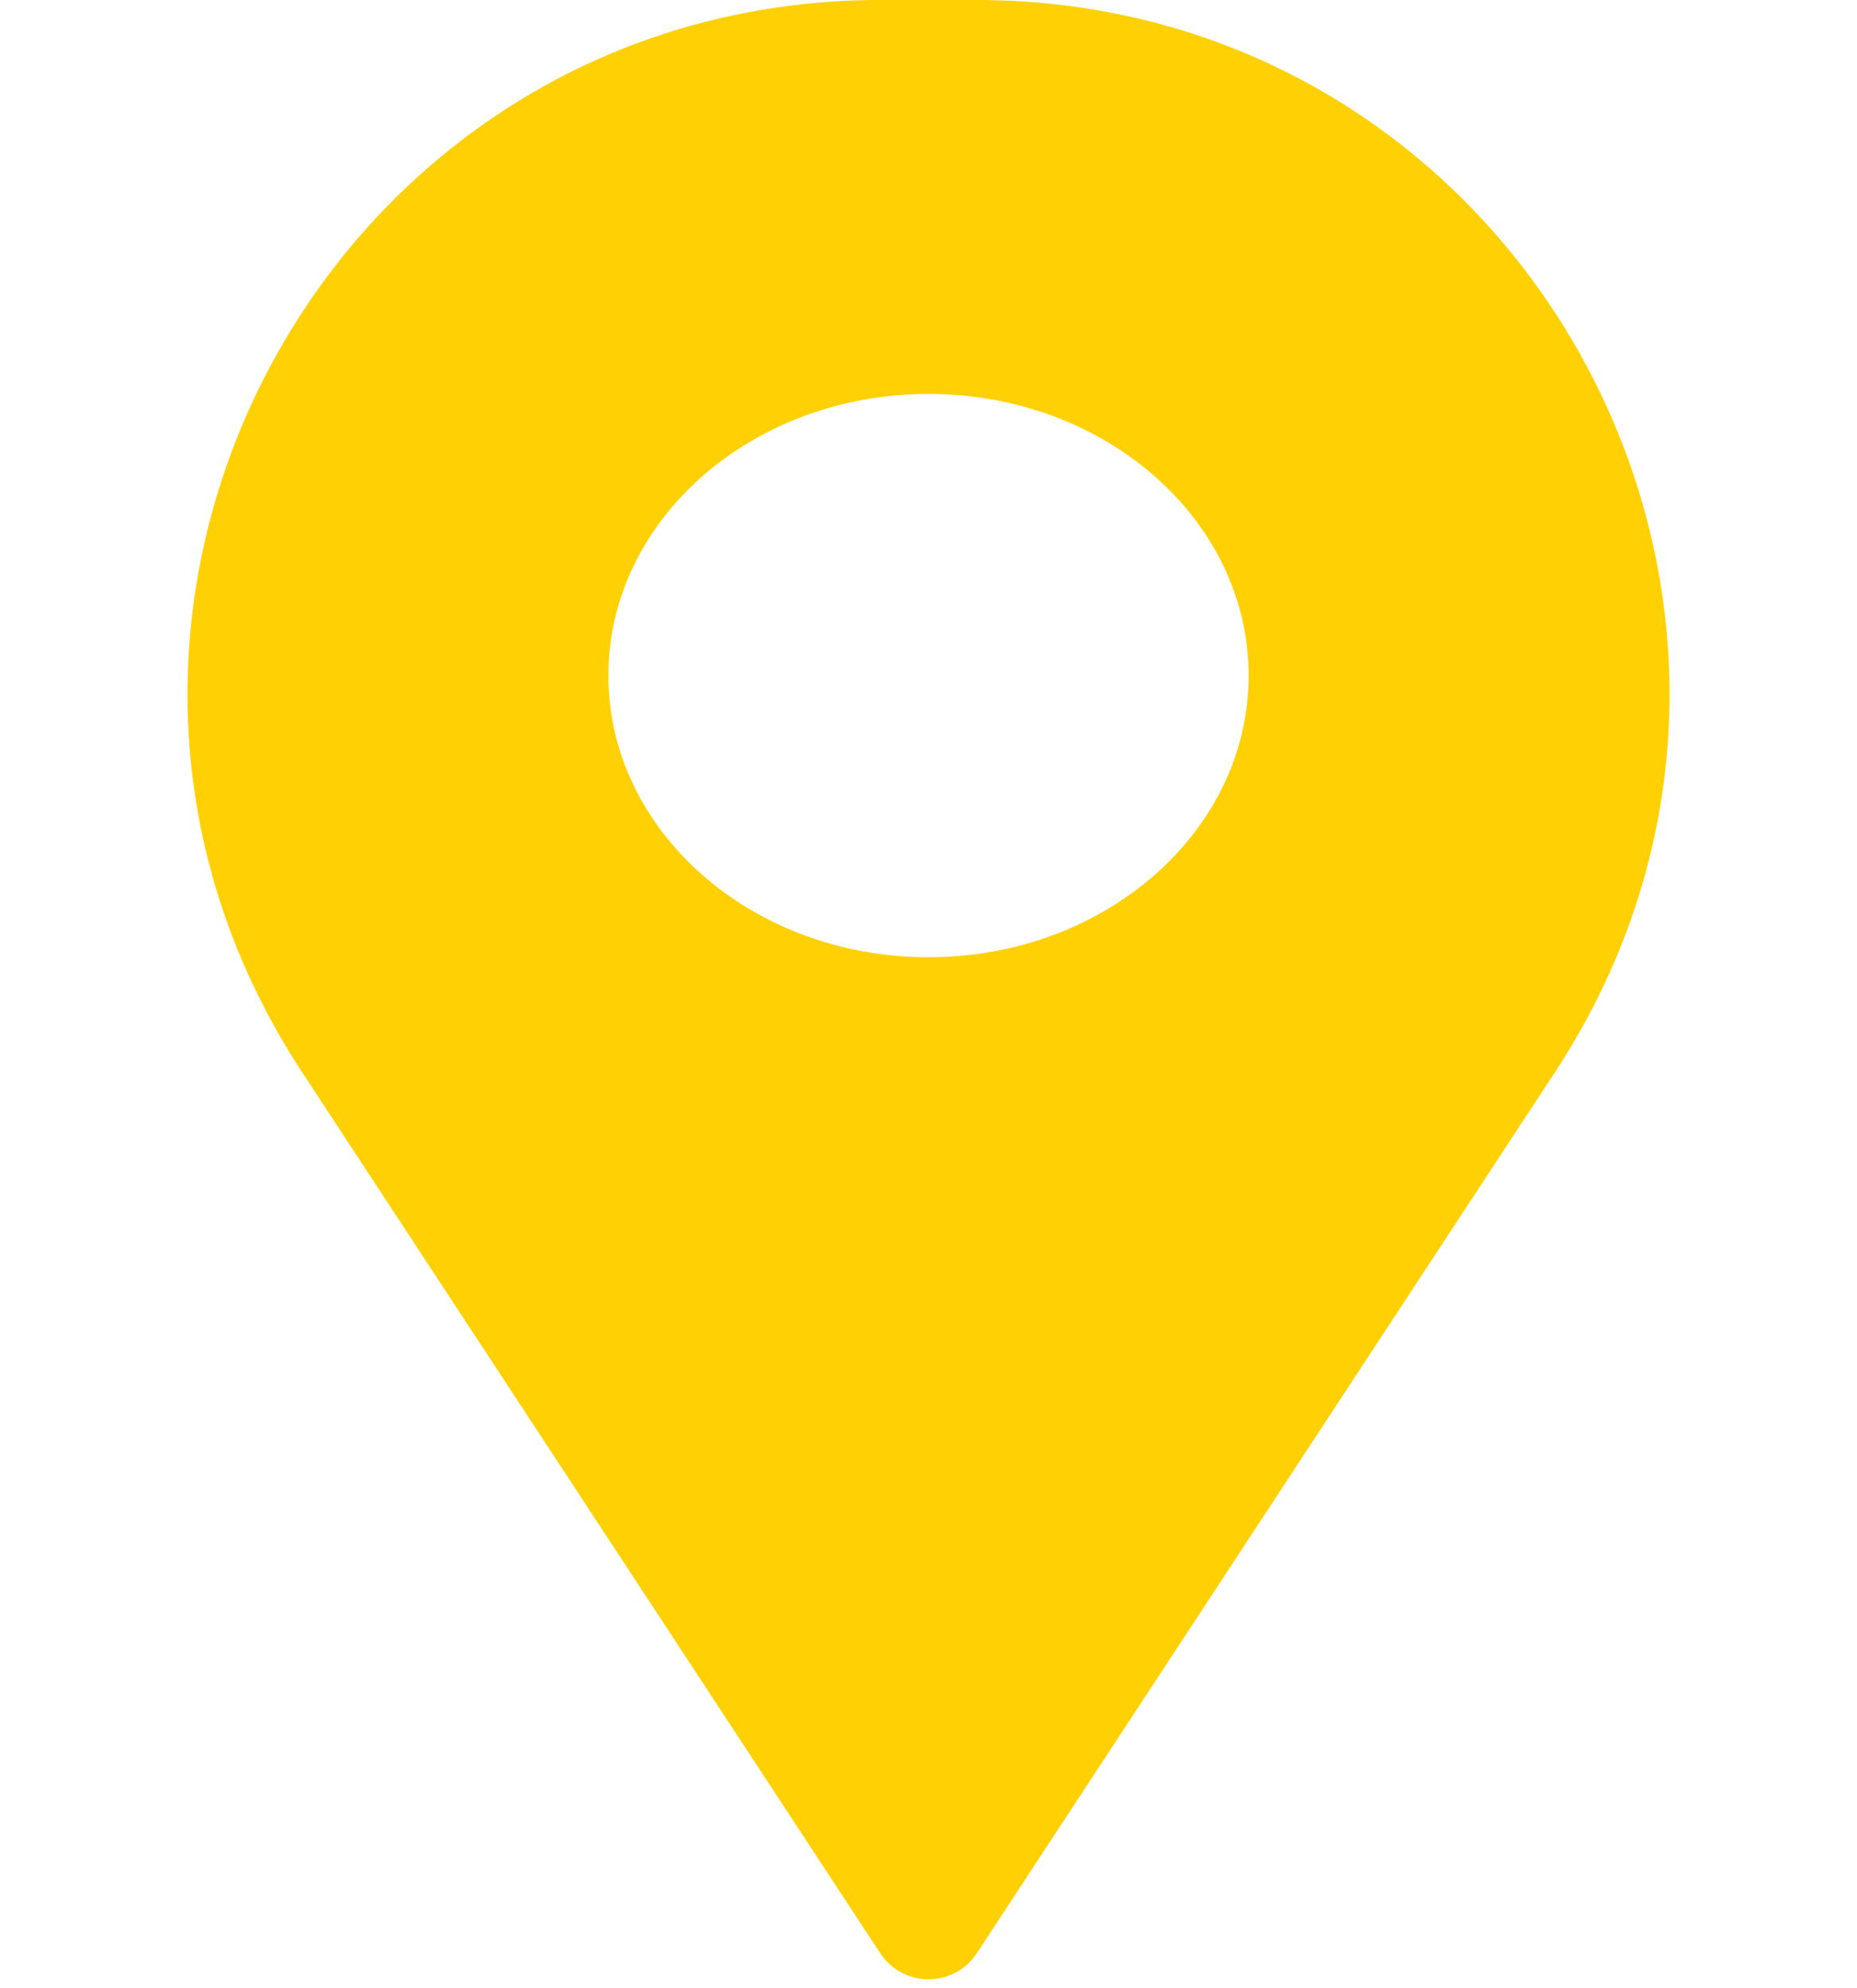 <?xml version="1.0" encoding="UTF-8" standalone="no"?><svg xmlns="http://www.w3.org/2000/svg" xmlns:xlink="http://www.w3.org/1999/xlink" fill="#ffd105" height="943.3" preserveAspectRatio="xMidYMid meet" version="1" viewBox="59.3 29.8 881.3 943.3" width="881.3" zoomAndPan="magnify"><g id="change1_1"><path d="M 499.953 484.023 C 416.051 484.023 348.035 424.188 348.035 350.379 C 348.035 276.57 416.051 216.738 499.953 216.738 C 583.855 216.738 651.871 276.57 651.871 350.379 C 651.871 424.188 583.855 484.023 499.953 484.023 Z M 522.52 29.785 L 477.387 29.785 C 216.027 29.785 59.289 320.141 202.691 538.641 L 477.012 956.617 C 487.848 973.129 512.055 973.129 522.891 956.617 L 797.215 538.641 C 940.617 320.141 783.875 29.785 522.52 29.785"/></g></svg>